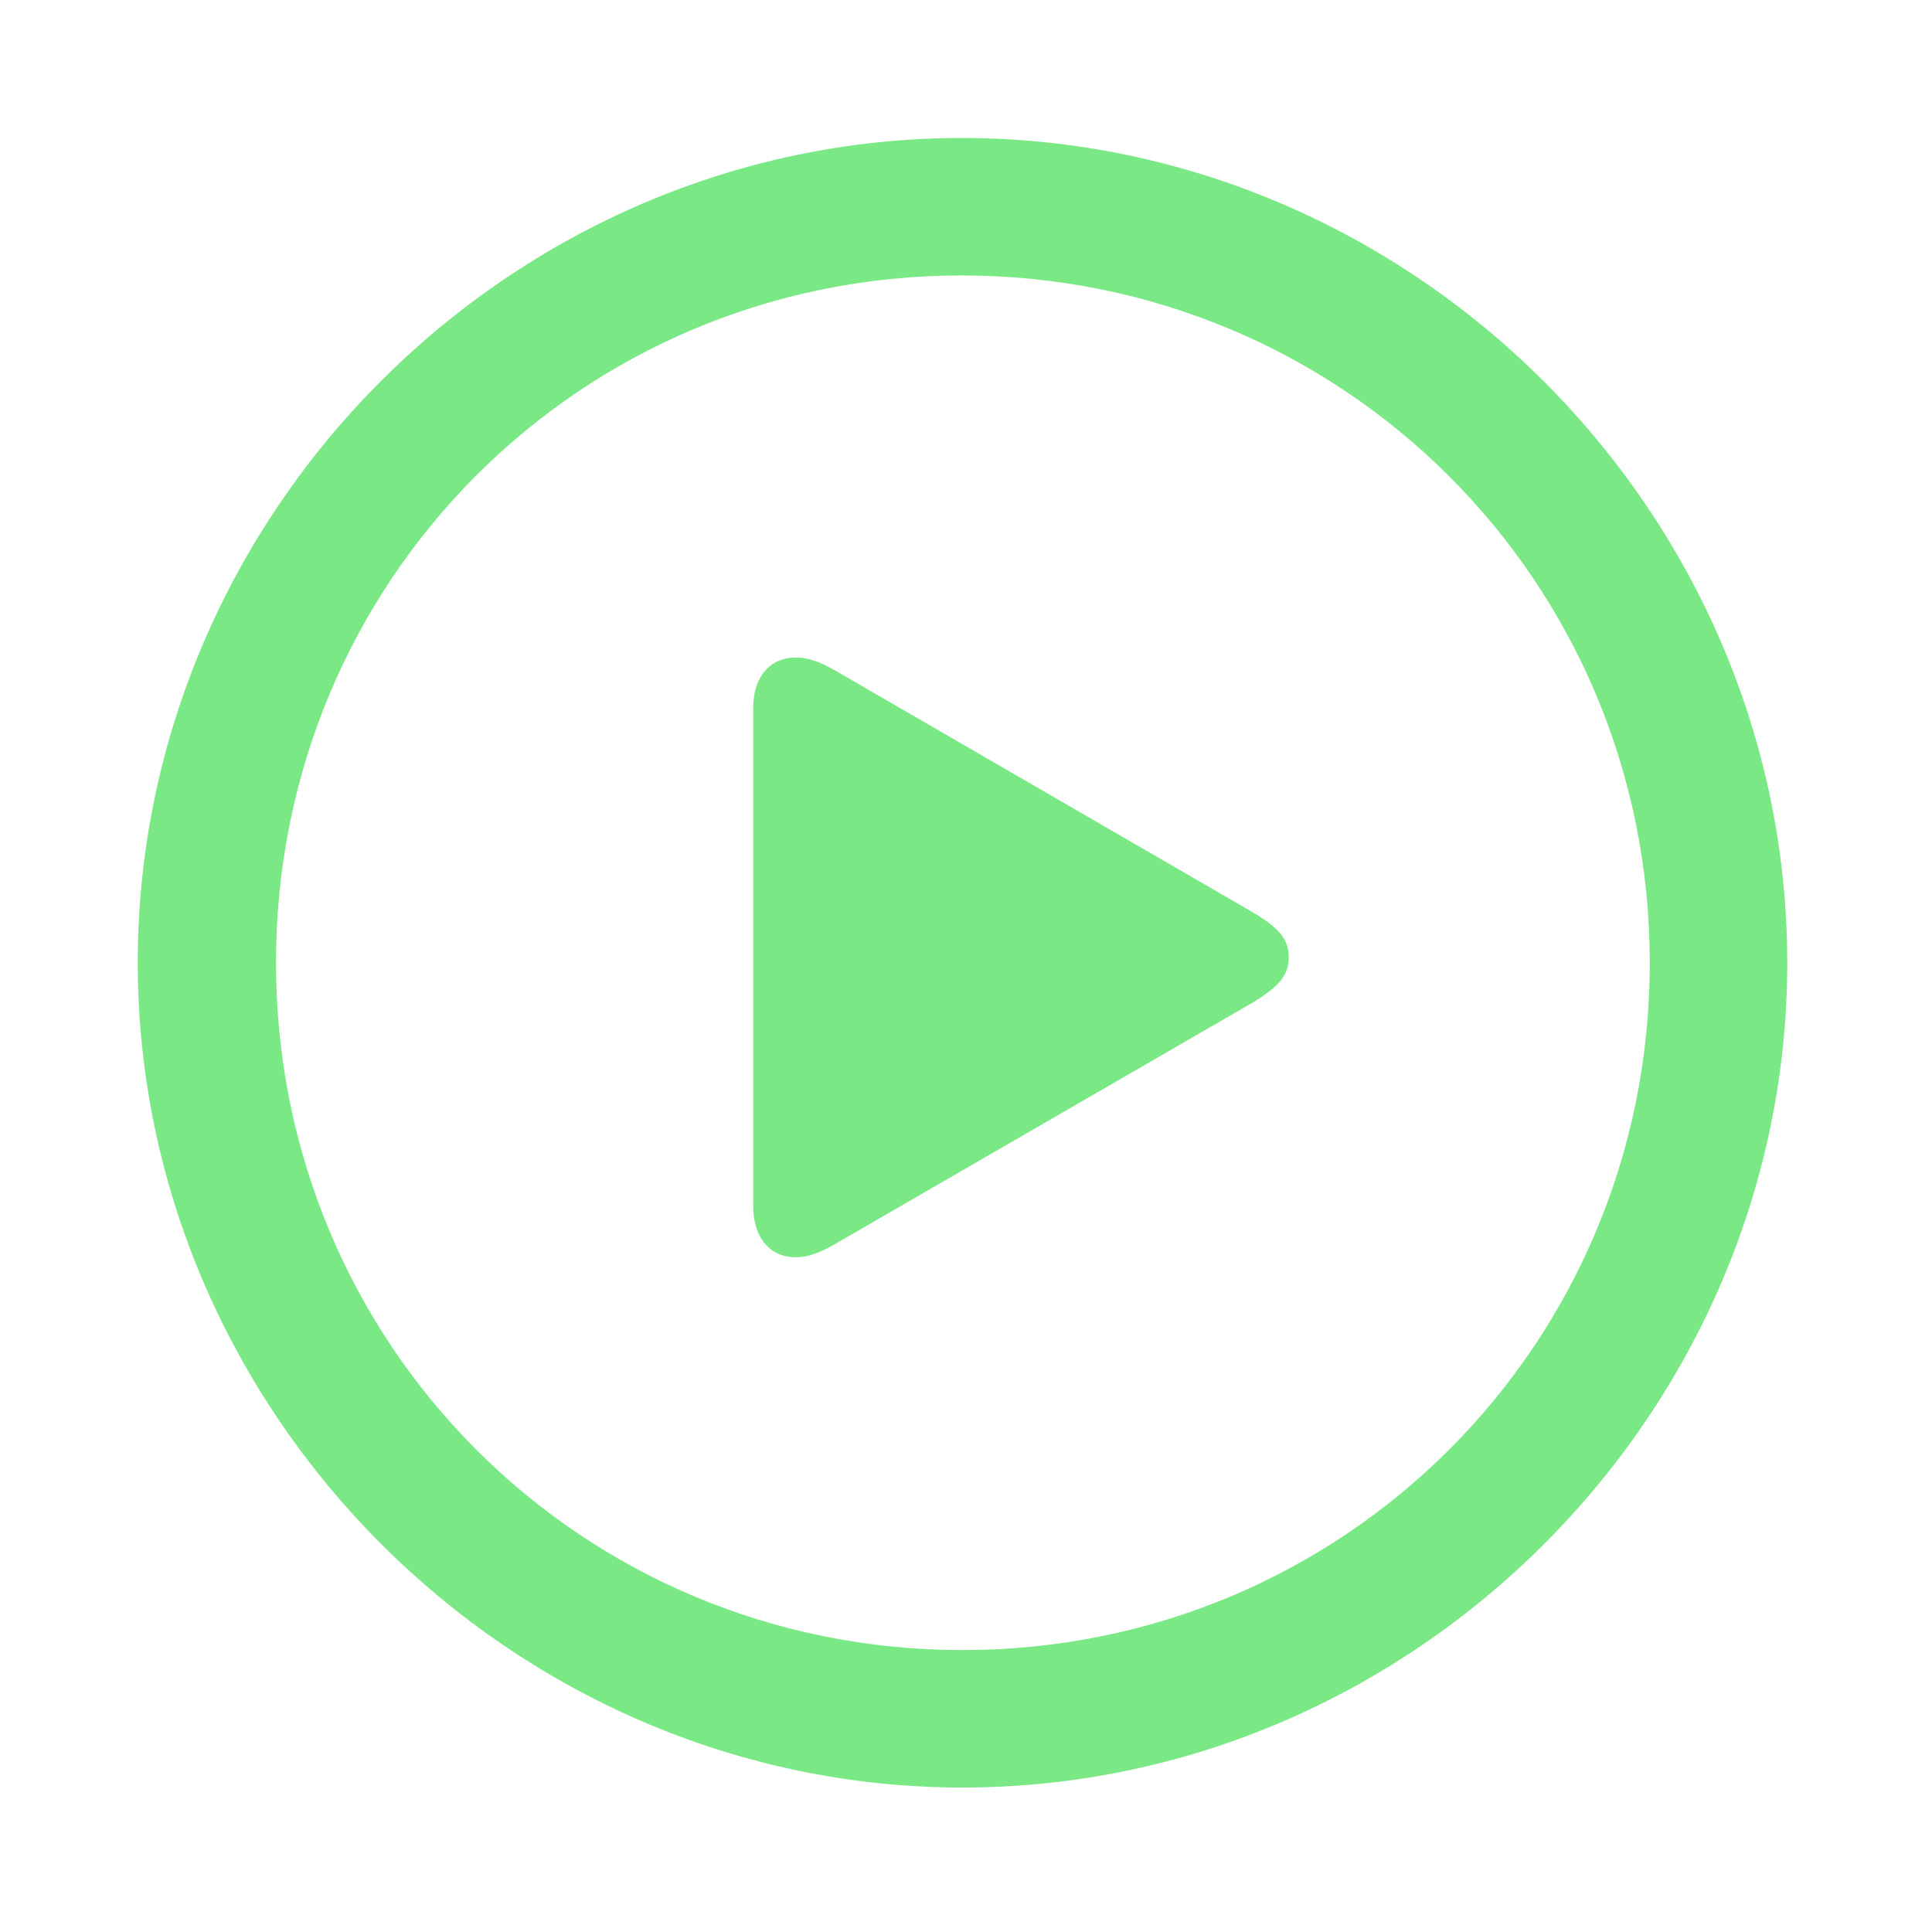 <svg width="40" height="40" viewBox="0 0 40 40" fill="none" xmlns="http://www.w3.org/2000/svg">
<path d="M19.927 37.009C29.269 37.009 37.003 29.258 37.003 19.933C37.003 10.592 29.252 2.857 19.911 2.857C10.586 2.857 2.852 10.592 2.852 19.933C2.852 29.258 10.603 37.009 19.927 37.009ZM19.927 34.163C12.026 34.163 5.714 27.835 5.714 19.933C5.714 12.031 12.009 5.703 19.911 5.703C27.813 5.703 34.157 12.031 34.157 19.933C34.157 27.835 27.829 34.163 19.927 34.163Z" fill="#7AE885"/>
<path d="M16.474 26.03C16.767 26.03 17.016 25.912 17.31 25.744L25.86 20.801C26.469 20.442 26.682 20.207 26.682 19.818C26.682 19.43 26.469 19.195 25.86 18.843L17.31 13.893C17.016 13.724 16.767 13.614 16.474 13.614C15.931 13.614 15.594 14.025 15.594 14.663V24.974C15.594 25.611 15.931 26.03 16.474 26.03Z" fill="#7AE885"/>
</svg>
